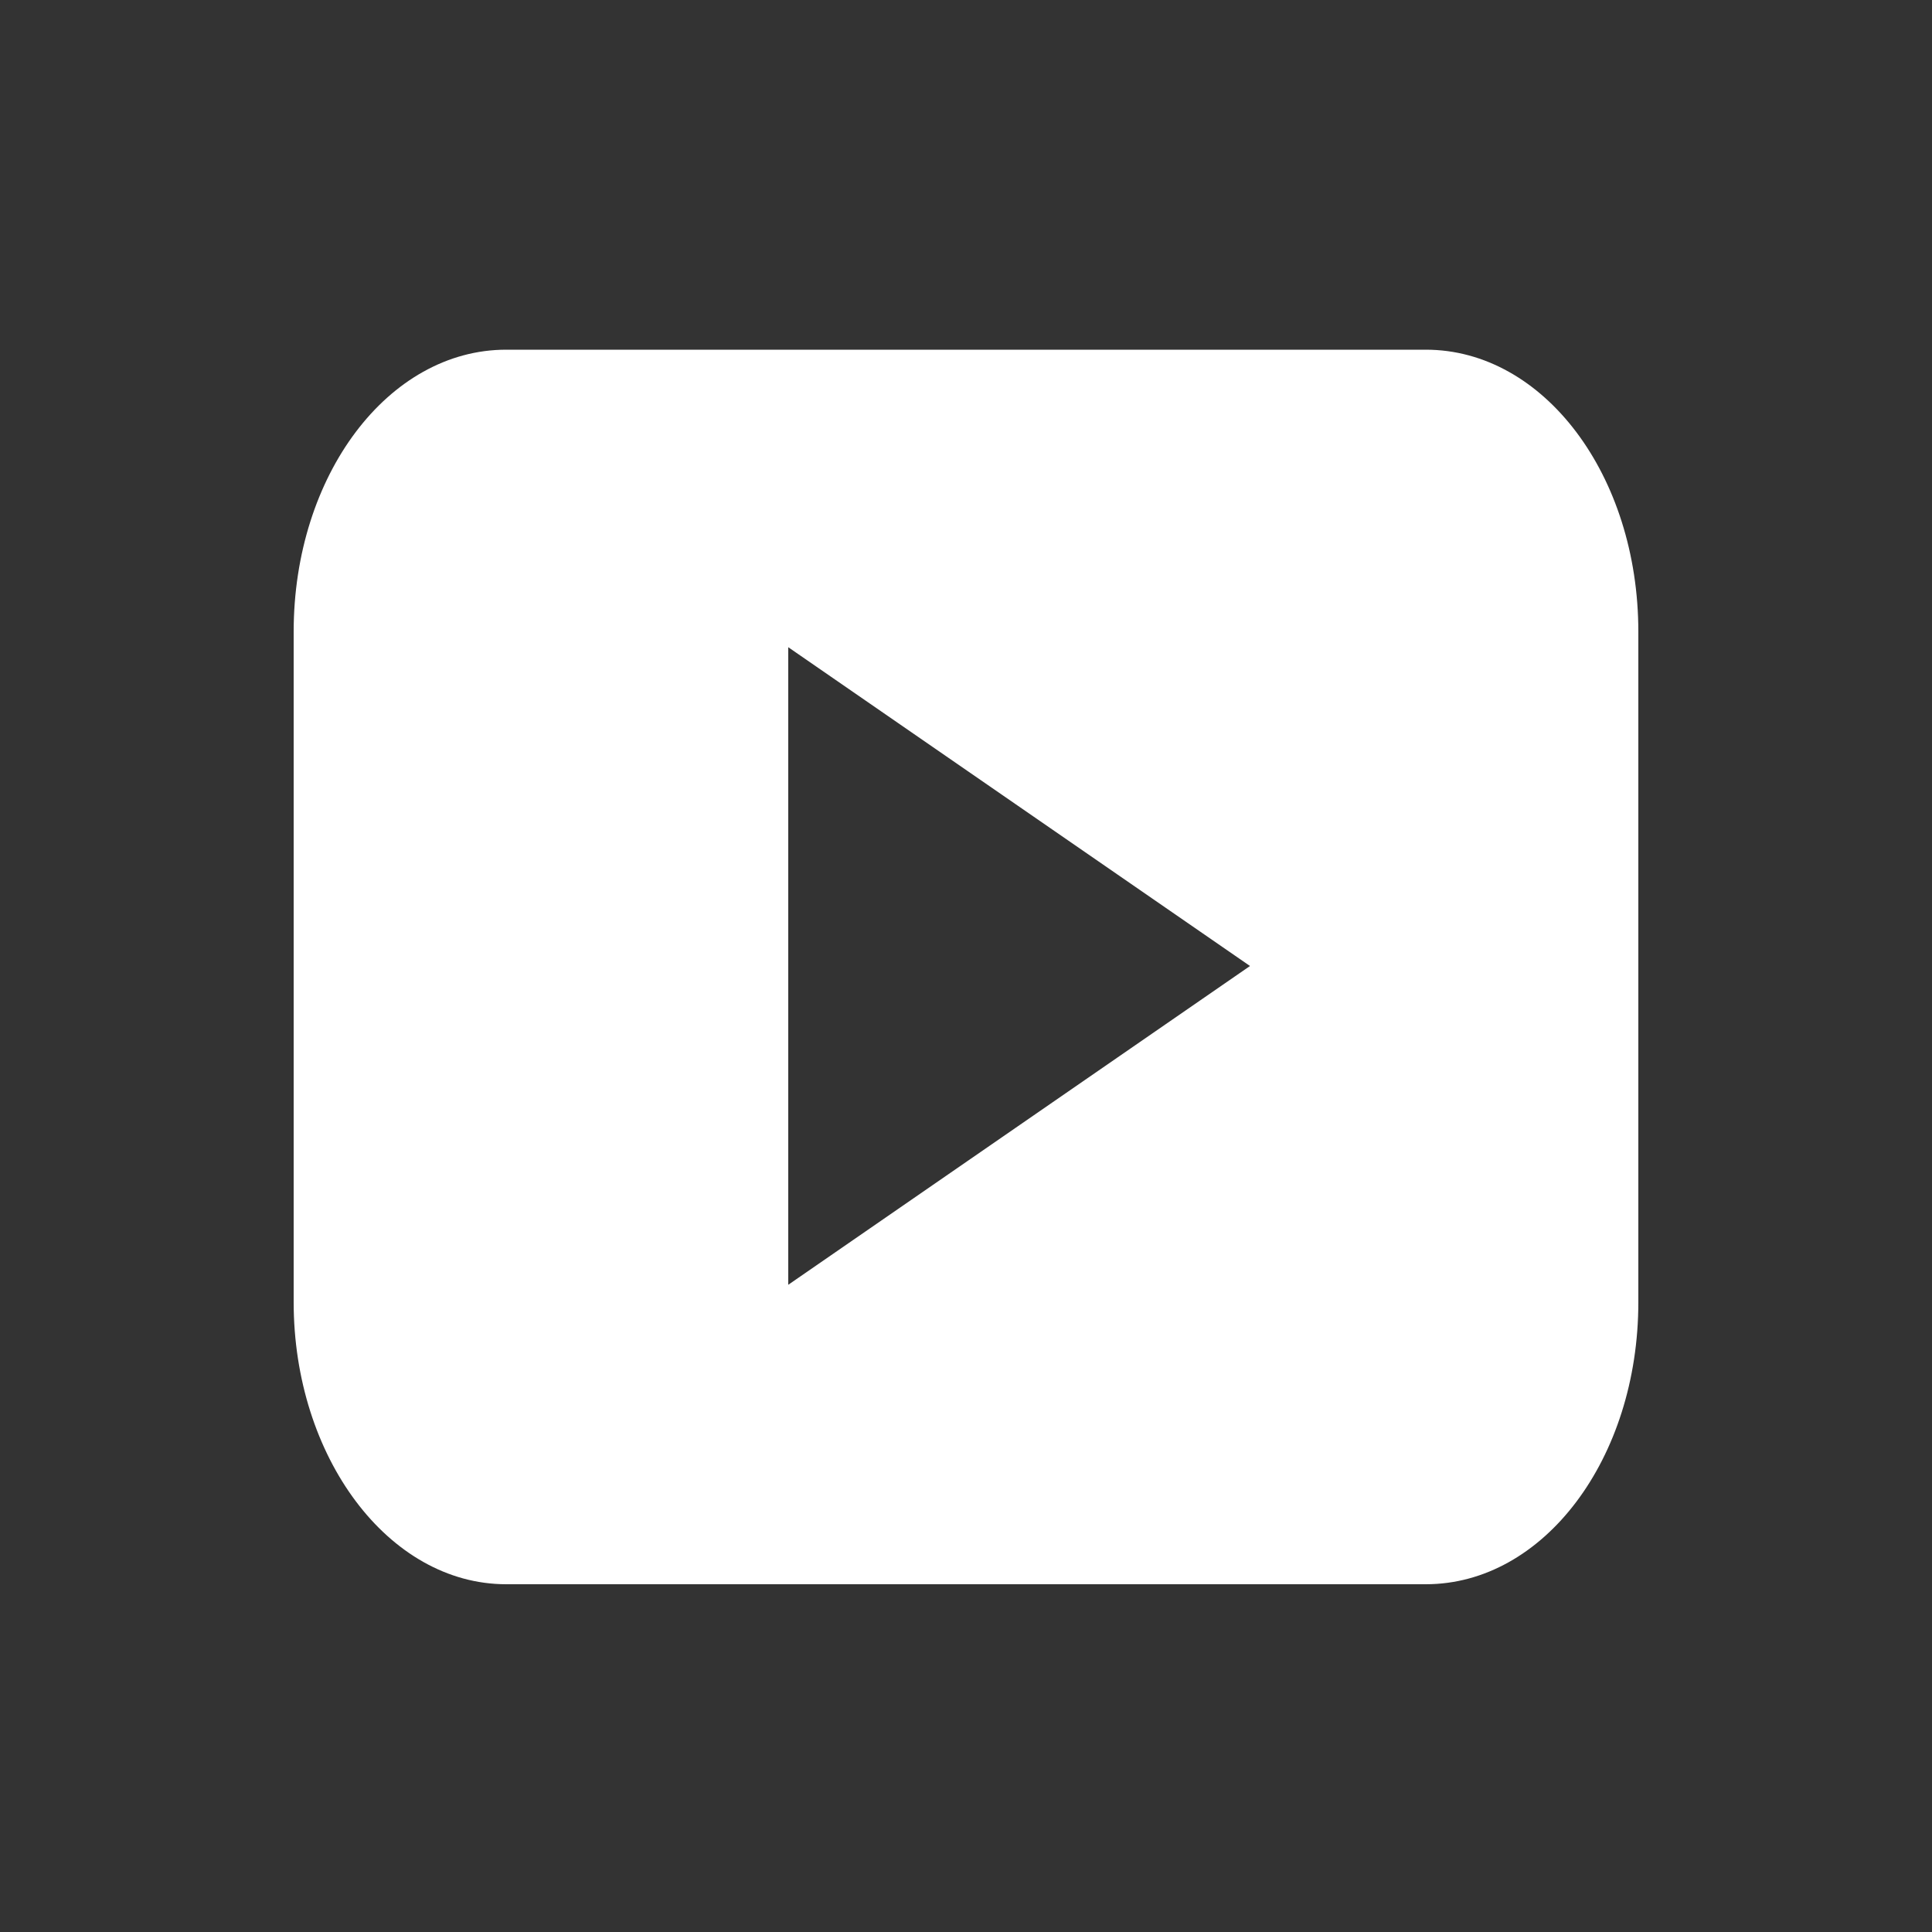 <?xml version="1.0" encoding="UTF-8"?> <!-- Generator: Adobe Illustrator 22.0.1, SVG Export Plug-In . SVG Version: 6.00 Build 0) --> <svg xmlns="http://www.w3.org/2000/svg" xmlns:xlink="http://www.w3.org/1999/xlink" id="Layer_1" x="0px" y="0px" viewBox="0 0 100 100" style="enable-background:new 0 0 100 100;" xml:space="preserve"><rect x="0" y="0" width="100" height="100" fill="#333333" stroke="none"/> <style type="text/css"> .st0{fill:#FFFFFF;} </style> <path class="st0" d="M73.8,18.1H26.2c-6.1,0-11,6.5-11,14.6v34.7c0,8,4.9,14.6,11,14.6h47.6c6.1,0,11-6.5,11-14.6V32.7 C84.8,24.6,79.9,18.1,73.8,18.1z M40.8,66.5V33.5L64.7,50L40.8,66.5z"></path> </svg> 